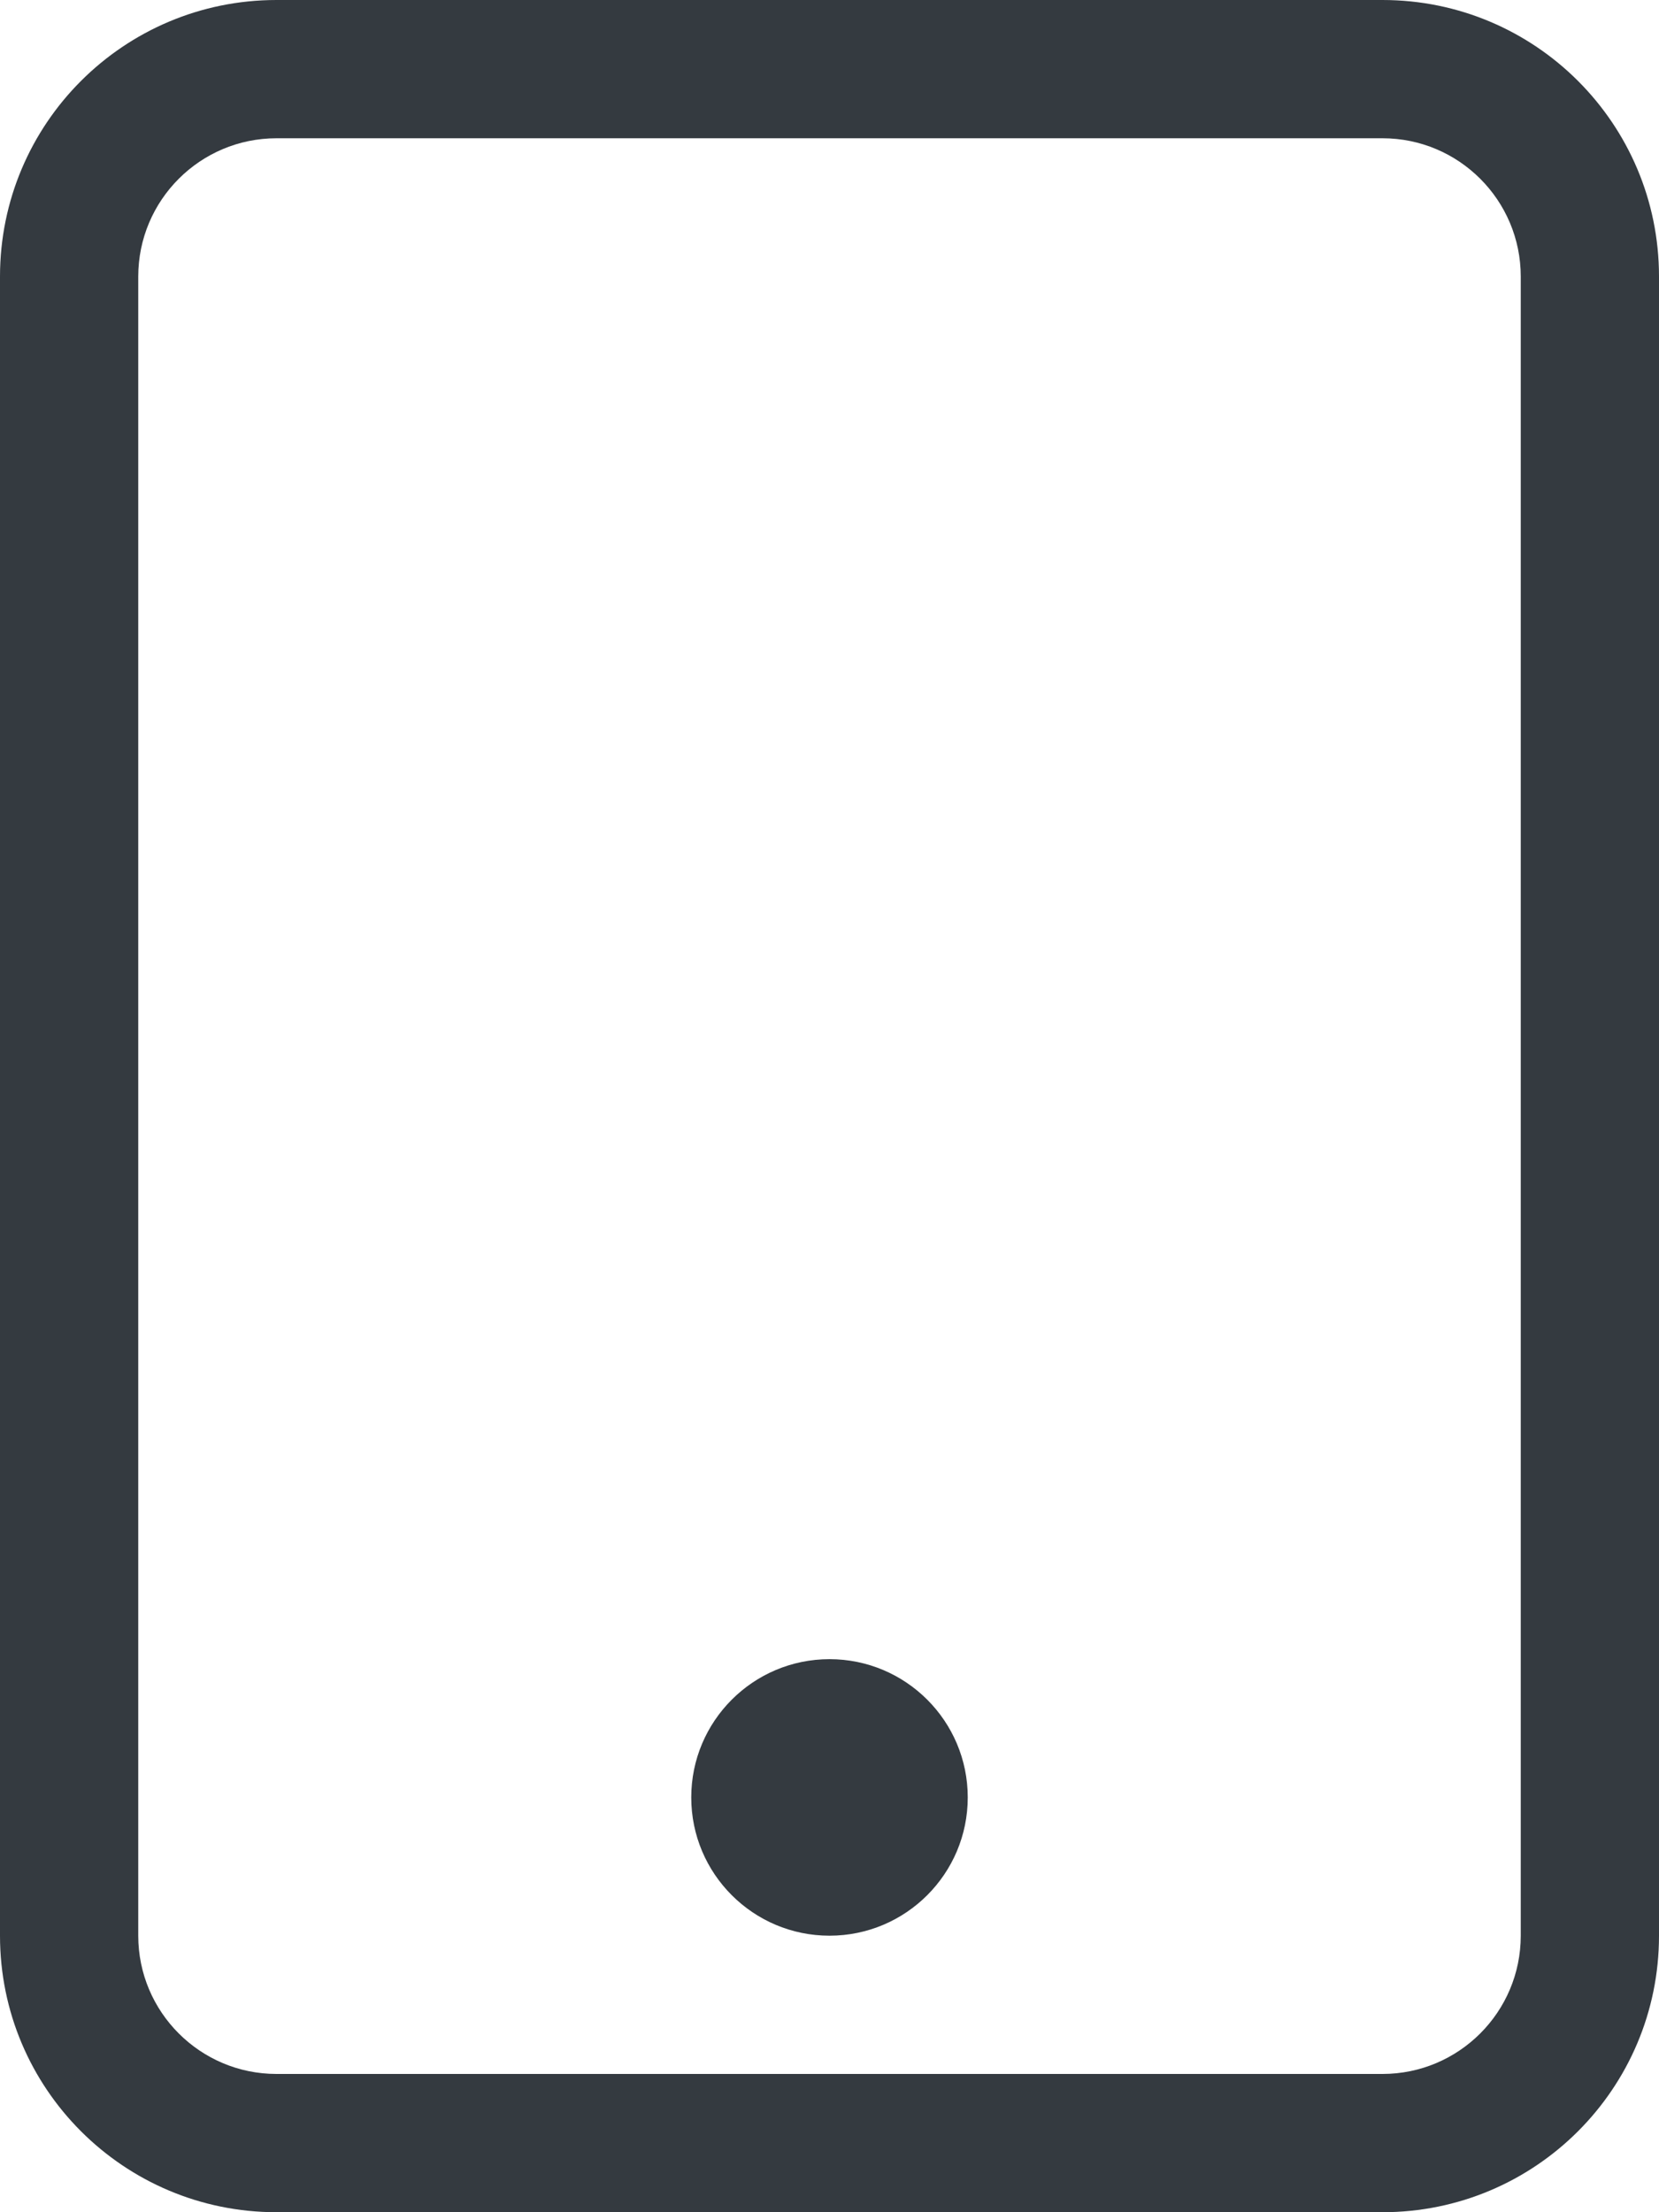 <svg width="12" height="16" viewBox="0 0 12 16" fill="none" xmlns="http://www.w3.org/2000/svg">
<path d="M10 1C10.552 1 11 1.448 11 2V14C11 14.552 10.552 15 10 15H2C1.448 15 1 14.552 1 14V2C1 1.448 1.448 1 2 1H10ZM2 0C0.895 0 0 0.895 0 2V14C0 15.105 0.895 16 2 16H10C11.105 16 12 15.105 12 14V2C12 0.895 11.105 0 10 0H2Z" fill="#343A40"/>
<path d="M6 14C6.552 14 7 13.552 7 13C7 12.448 6.552 12 6 12C5.448 12 5 12.448 5 13C5 13.552 5.448 14 6 14Z" fill="#343A40"/>
</svg>

